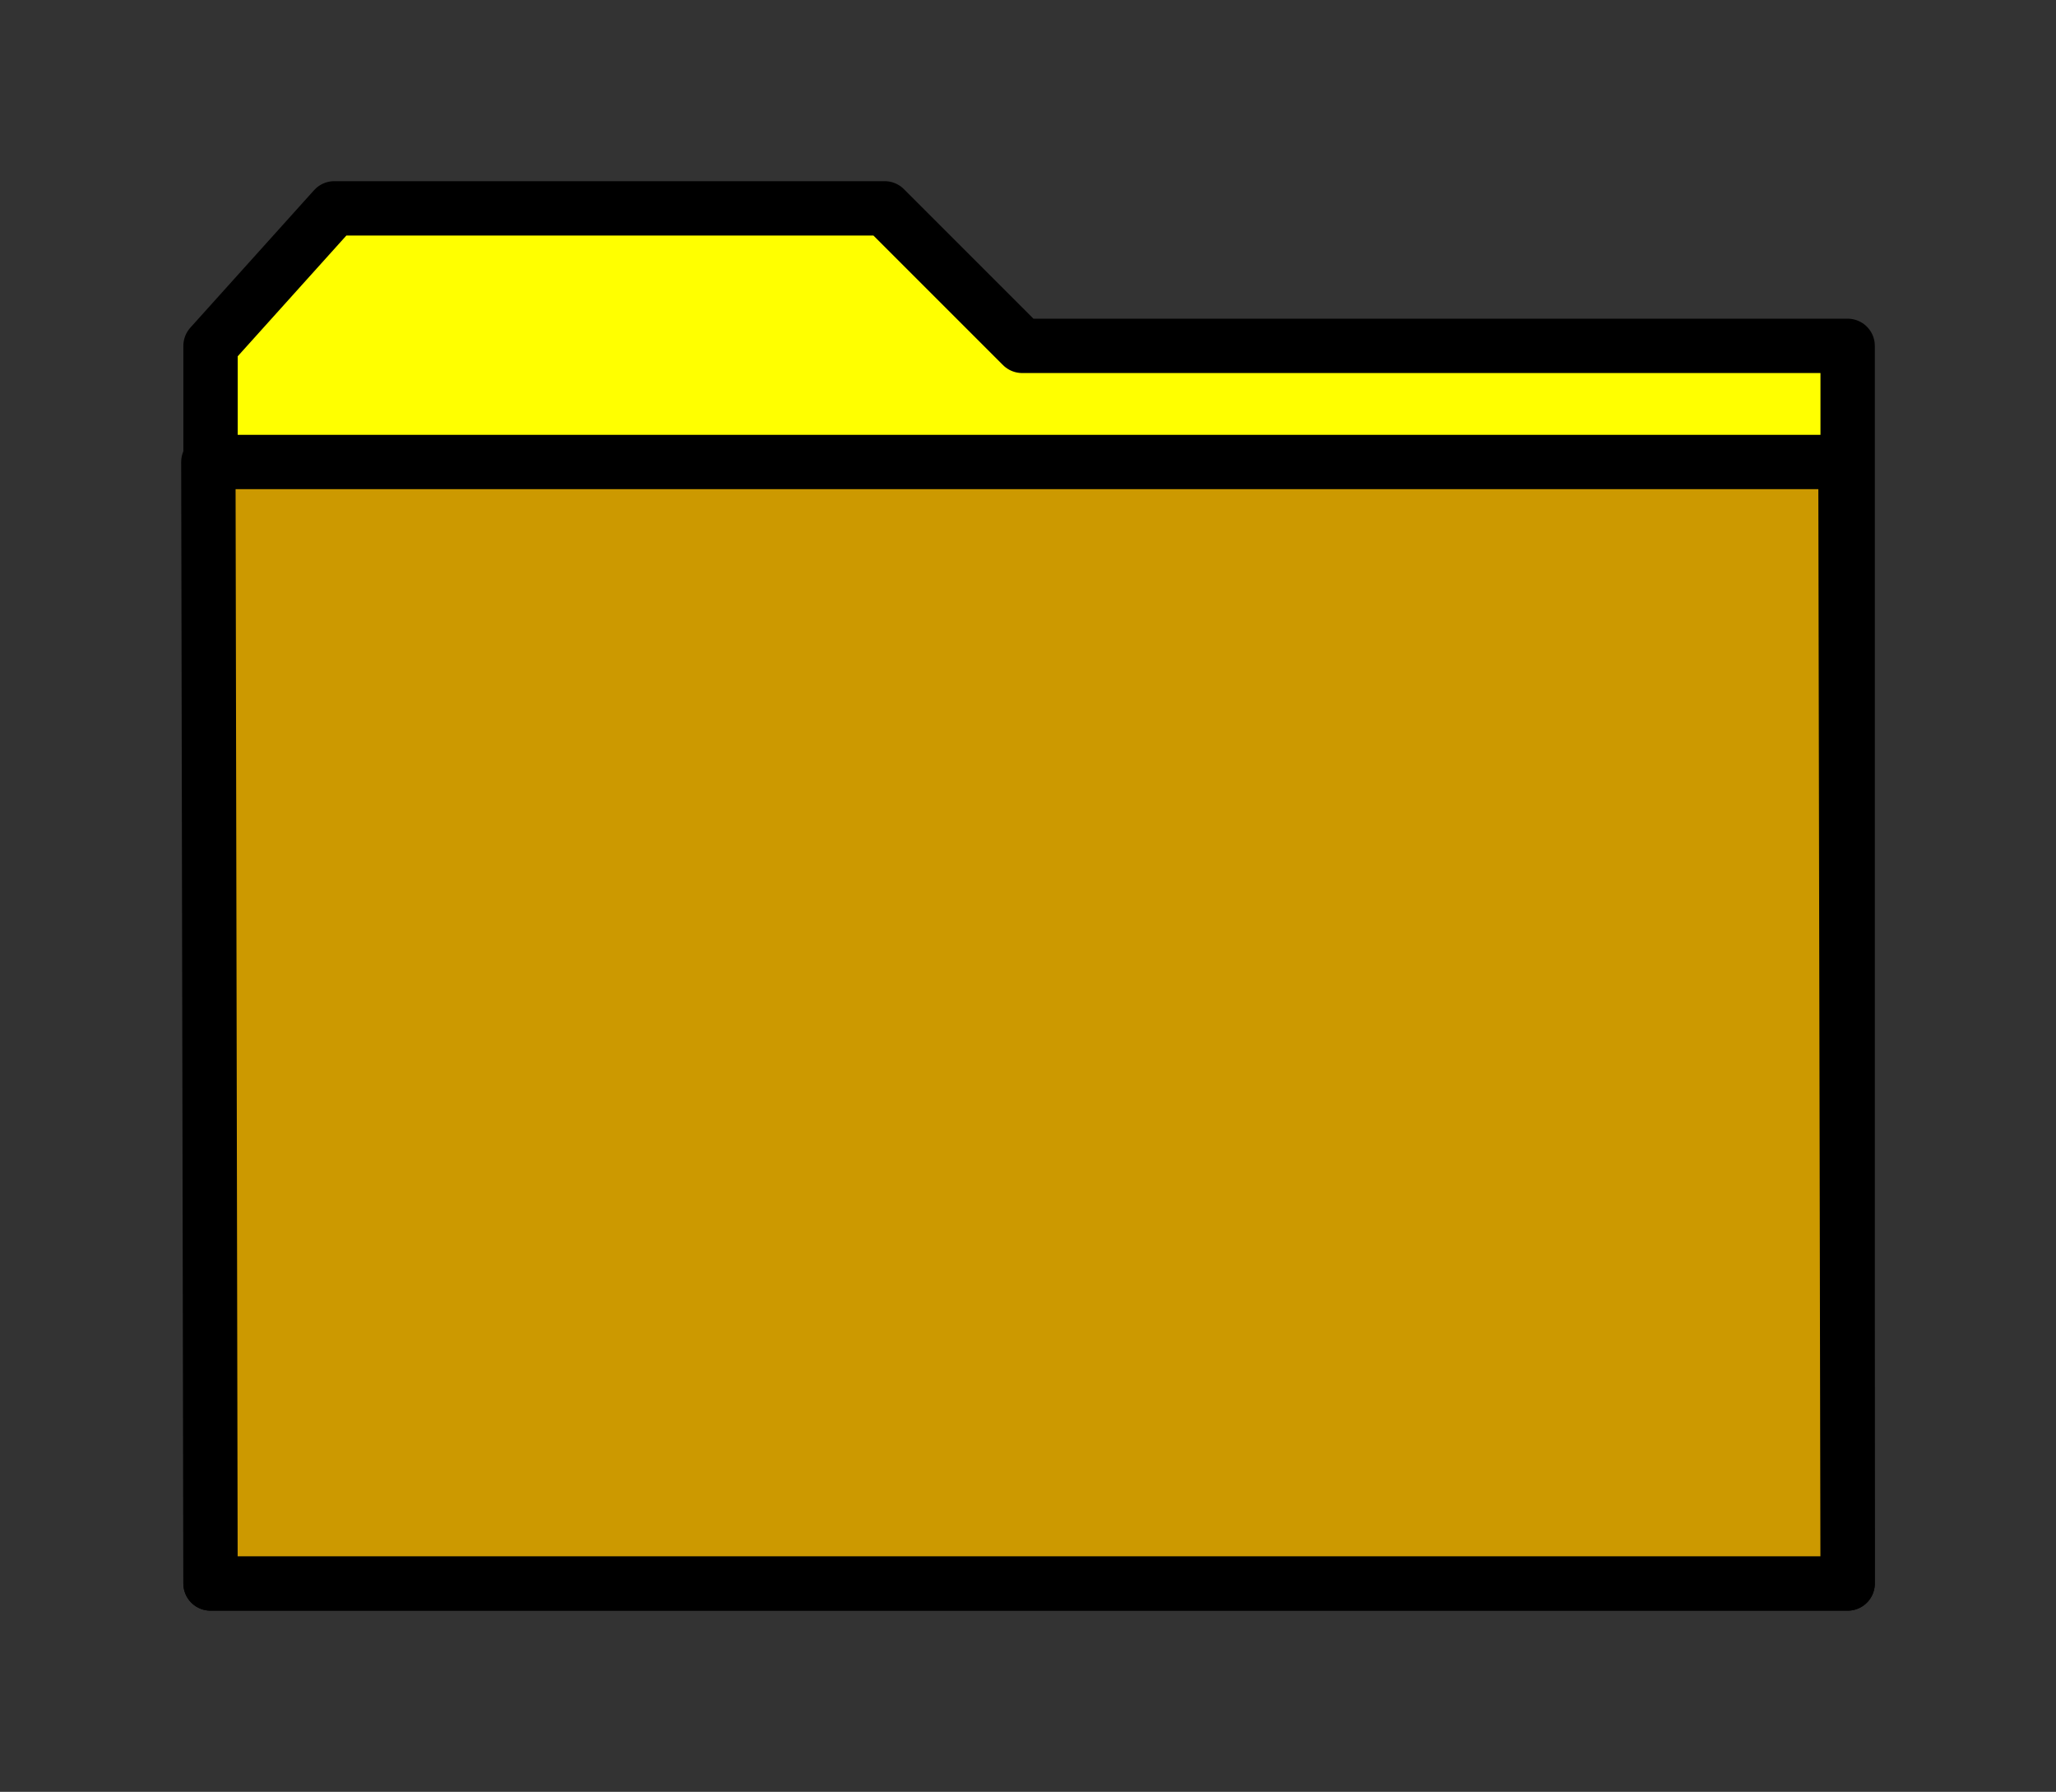 <svg xmlns="http://www.w3.org/2000/svg" version="1.2" viewBox="0 0 11348 9890" clip-path="url(#a)" fill-rule="evenodd" stroke-width="28.222" stroke-linejoin="round"><rect x="0" y="0" width="11348" height="9890" fill="#333333" stroke="none"/><defs class="ClipPathGroup"><clipPath id="a" clipPathUnits="userSpaceOnUse"><path d="M0 0h21000v29700H0z"/></clipPath></defs><g class="SlideGroup"><g class="Slide" clip-path="url(#a)" transform="translate(62 150)"><g class="Page"><g class="com.sun.star.drawing.PolyPolygonShape"><path d="M1100 8590V1759l683-759h3038l759 759h4556v6831H1100z" fill="#ff0"/><path d="M1100 8590V1759l683-759h3038l759 759h4556v6831H1100z" fill="none" stroke="#000" stroke-width="300"/></g><g class="com.sun.star.drawing.CustomShape"><path d="M5618 8590H1100l-12-6190h9036l12 6190H5618z" fill="#c90"/><path d="M5618 8590H1100l-12-6190h9036l12 6190H5618z" fill="none" stroke="#000" stroke-width="300"/></g></g></g></g></svg>